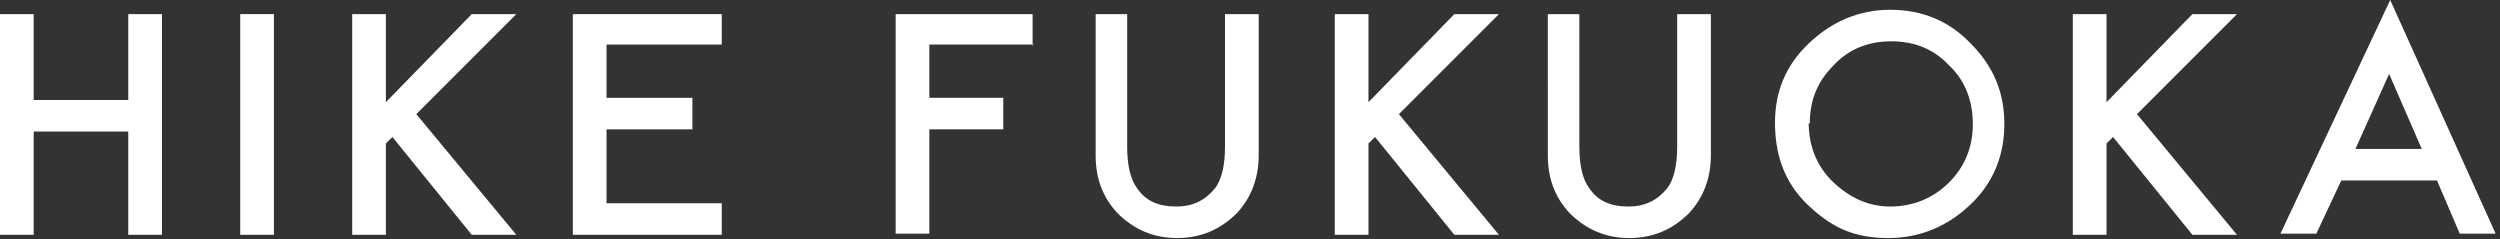 <?xml version="1.0" encoding="UTF-8"?>
<svg id="_レイヤー_1" data-name="レイヤー 1" xmlns="http://www.w3.org/2000/svg" version="1.1" viewBox="0 0 230 22">
  <rect x="0" y="0" width="230" height="22" fill="#333333" stroke="none"/>
  <defs>
    <style>
      .cls-1 {
        fill: #fff;
        stroke-width: 0px;
      }
    </style>
  </defs>
  <path class="cls-1" d="M66.4,4.1h-10.6v4.9h7.9v2.9h-7.9v6.8h10.6v2.9h-13.7V1.3h13.7v2.9Z"/>
  <path class="cls-1" d="M95.1,4.1h-9.6v4.9h6.8v2.9h-6.8v9.6h-3.1V1.3h12.6v2.9Z"/>
  <path class="cls-1" d="M3.1,9.2h8.7V1.3h3.1v20.3h-3.1v-9.5H3.1v9.5H0V1.3h3.1v7.9Z"/>
  <path class="cls-1" d="M25.2,1.3v20.3h-3.1V1.3h3.1Z"/>
  <path class="cls-1" d="M35.5,9.4l7.9-8.1h4.1l-9.2,9.2,9.2,11.1h-4.1l-7.3-9-.6.6v8.4h-3.1V1.3h3.1v8.1Z"/>
  <path class="cls-1" d="M103.7,1.3v12.2c0,1.7.3,3,.9,3.8.8,1.2,2,1.7,3.6,1.7s2.7-.6,3.6-1.7c.6-.8.9-2.1.9-3.8V1.3h3.1v13c0,2.1-.7,3.9-2,5.3-1.5,1.5-3.3,2.3-5.5,2.3s-4-.8-5.5-2.3c-1.3-1.4-2-3.1-2-5.3V1.3h3.1Z"/>
  <path class="cls-1" d="M125.9,9.4l7.9-8.1h4.1l-9.2,9.2,9.2,11.1h-4.1l-7.3-9-.6.6v8.4h-3.1V1.3h3.1v8.1Z"/>
  <path class="cls-1" d="M145.3,1.3v12.2c0,1.7.3,3,.9,3.8.8,1.2,2,1.7,3.6,1.7s2.7-.6,3.6-1.7c.6-.8.9-2.1.9-3.8V1.3h3.1v13c0,2.1-.7,3.9-2,5.3-1.5,1.5-3.3,2.3-5.5,2.3s-4-.8-5.5-2.3c-1.3-1.4-2-3.1-2-5.3V1.3h3.1Z"/>
  <path class="cls-1" d="M163.3,11.3c0-2.9,1-5.3,3.1-7.3,2.1-2,4.6-3.1,7.5-3.1s5.4,1,7.4,3.1c2.1,2.1,3.1,4.5,3.1,7.4s-1,5.4-3.1,7.4c-2.1,2-4.6,3.1-7.6,3.1s-5-.9-7-2.7c-2.3-2-3.4-4.6-3.4-7.9ZM166.4,11.3c0,2.2.8,4.1,2.3,5.5,1.5,1.4,3.2,2.2,5.2,2.2s3.9-.7,5.4-2.2c1.5-1.5,2.2-3.3,2.2-5.4s-.7-4-2.2-5.4c-1.4-1.5-3.2-2.2-5.3-2.2s-3.9.7-5.3,2.2c-1.5,1.5-2.2,3.2-2.2,5.4Z"/>
  <path class="cls-1" d="M193.8,9.4l7.9-8.1h4.1l-9.2,9.2,9.2,11.1h-4.1l-7.3-9-.6.6v8.4h-3.1V1.3h3.1v8.1Z"/>
  <path class="cls-1" d="M224.1,16.6h-8.7l-2.3,4.9h-3.3L219.9,0l9.7,21.5h-3.3l-2.1-4.9ZM222.8,13.7l-3-6.9-3.1,6.9h6.2Z"/>
</svg>